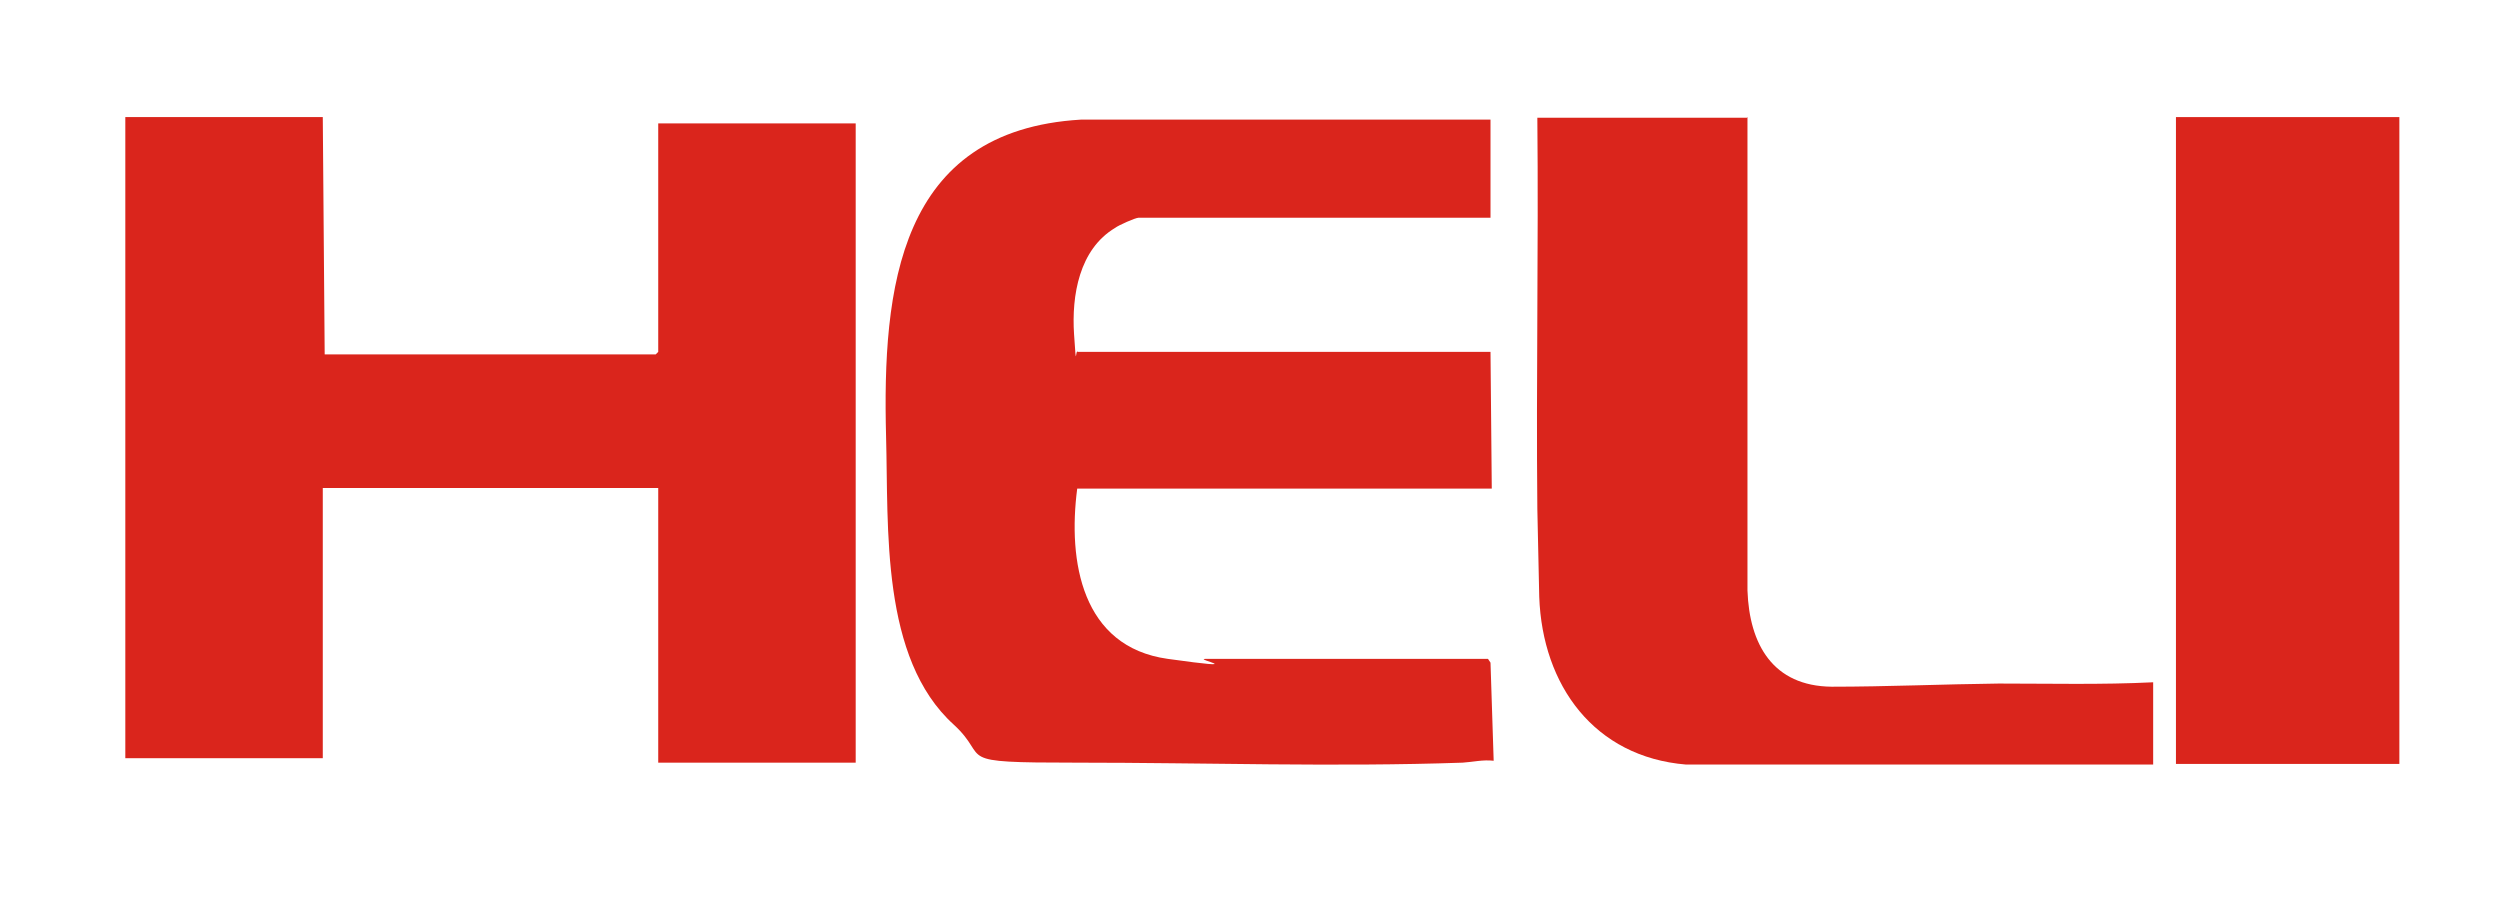 <?xml version="1.0" encoding="UTF-8"?> <svg xmlns="http://www.w3.org/2000/svg" id="_Слой_1" data-name="Слой_1" version="1.1" viewBox="0 0 395 142.8"><defs><style> .st0 { fill: #da251c; } </style></defs><polygon class="st0" points="51 18.5 51.3 56 103.6 56 104 55.6 104 19.5 135.2 19.5 135.2 120.5 104 120.5 104 77.1 51 77.1 51 119.8 19.8 119.8 19.8 18.5 51 18.5"></polygon><path class="st0" d="M276.1,18.5v74.8c.3,8.5,4,15.1,13.3,15.2,8.7,0,17.7-.4,26.4-.5,8.1,0,16.3.2,24.4-.2v13h-73.8c-14.5-1.2-22.7-12.5-23.2-26.5-.1-4.5-.2-9.3-.3-13.9-.2-20.6.2-41.2,0-61.8h33.1Z"></path><rect class="st0" x="343.8" y="18.5" width="35.3" height="102.2"></rect><path class="st0" d="M235.5,18.8v15.6h-55.6c-.5,0-3.2,1.2-3.7,1.6-5.7,3.4-6.9,10.7-6.5,16.8s.2,2.2.6,2.8h65.2l.2,21.6h-65.5c-1.5,11.5.7,25,14.3,26.9s3.9,0,6,0c14.9,0,29.7,0,44.6,0l.4.6.5,15.5c-1.7-.2-3.3.2-4.9.3-20.1.7-40.8,0-61,0s-13.4-.5-19.4-6c-11.6-10.5-10.3-31.1-10.7-45.5-.6-23.4,1.9-48.4,30.8-50.1h64.7Z"></path></svg> 